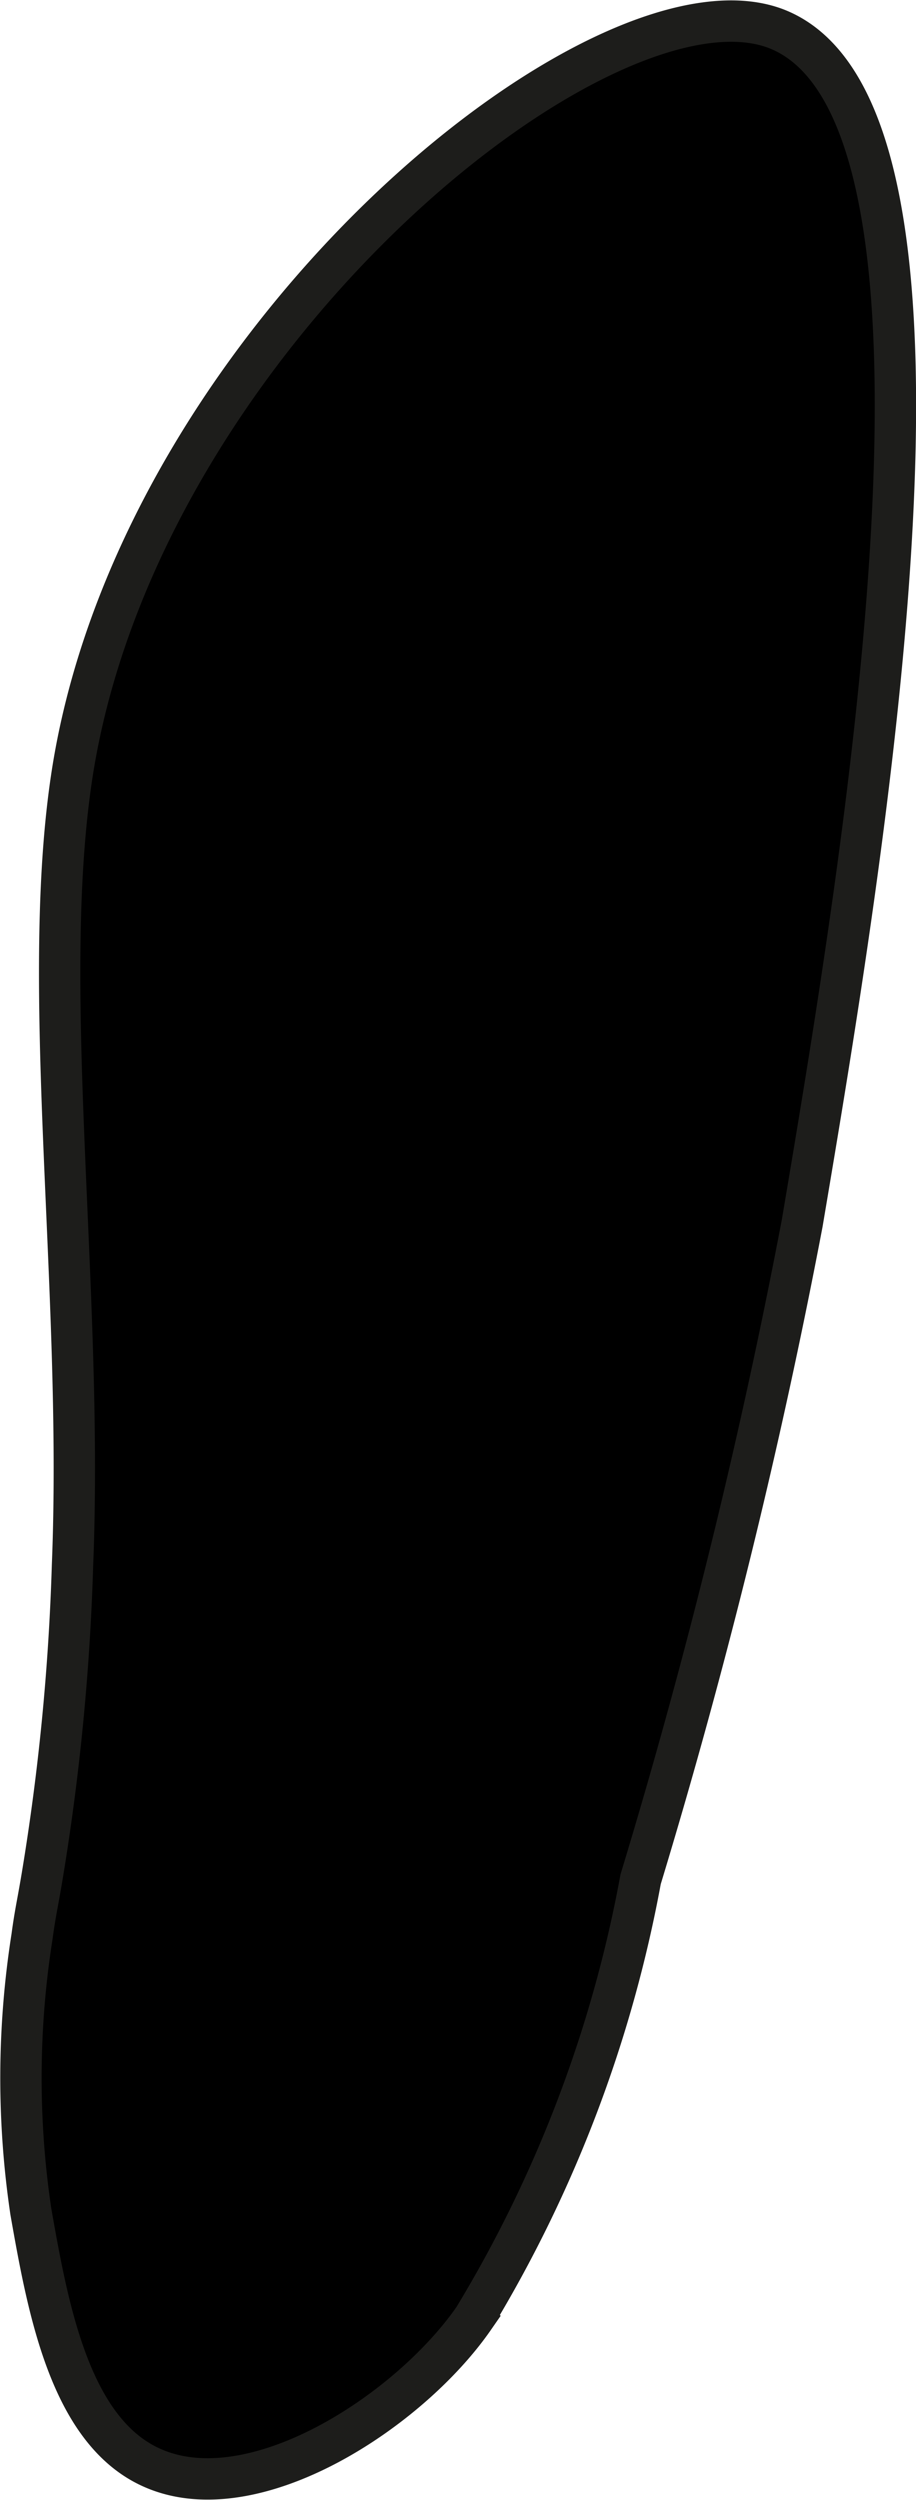 <?xml version="1.0" encoding="UTF-8"?>
<svg xmlns="http://www.w3.org/2000/svg"
     version="1.1"
     width="1.172mm"
     height="3.196mm"
     viewBox="0 0 3.323 9.059">
   <defs>
      <style type="text/css">
      .a {
        stroke: #1d1d1b;
        stroke-miterlimit: 10;
        stroke-width: 0.15px;
      }
    </style>
   </defs>
   <path class="a"
         d="M.268,2.765C.136,3.544.304,4.656.263,5.673a8.442,8.442,0,0,1-.11,1.126c-.017.102-.025.131-.037.22A3.288,3.288,0,0,0,.112,8.015c.062.351.142.798.442.929.369.162.932-.207,1.165-.543a4.708,4.708,0,0,0,.605-1.591,22.972,22.972,0,0,0,.586-2.377C3.133,3.113,3.583.438,2.831.109,2.221-.158.536,1.192.268,2.765Z"/>
</svg>
